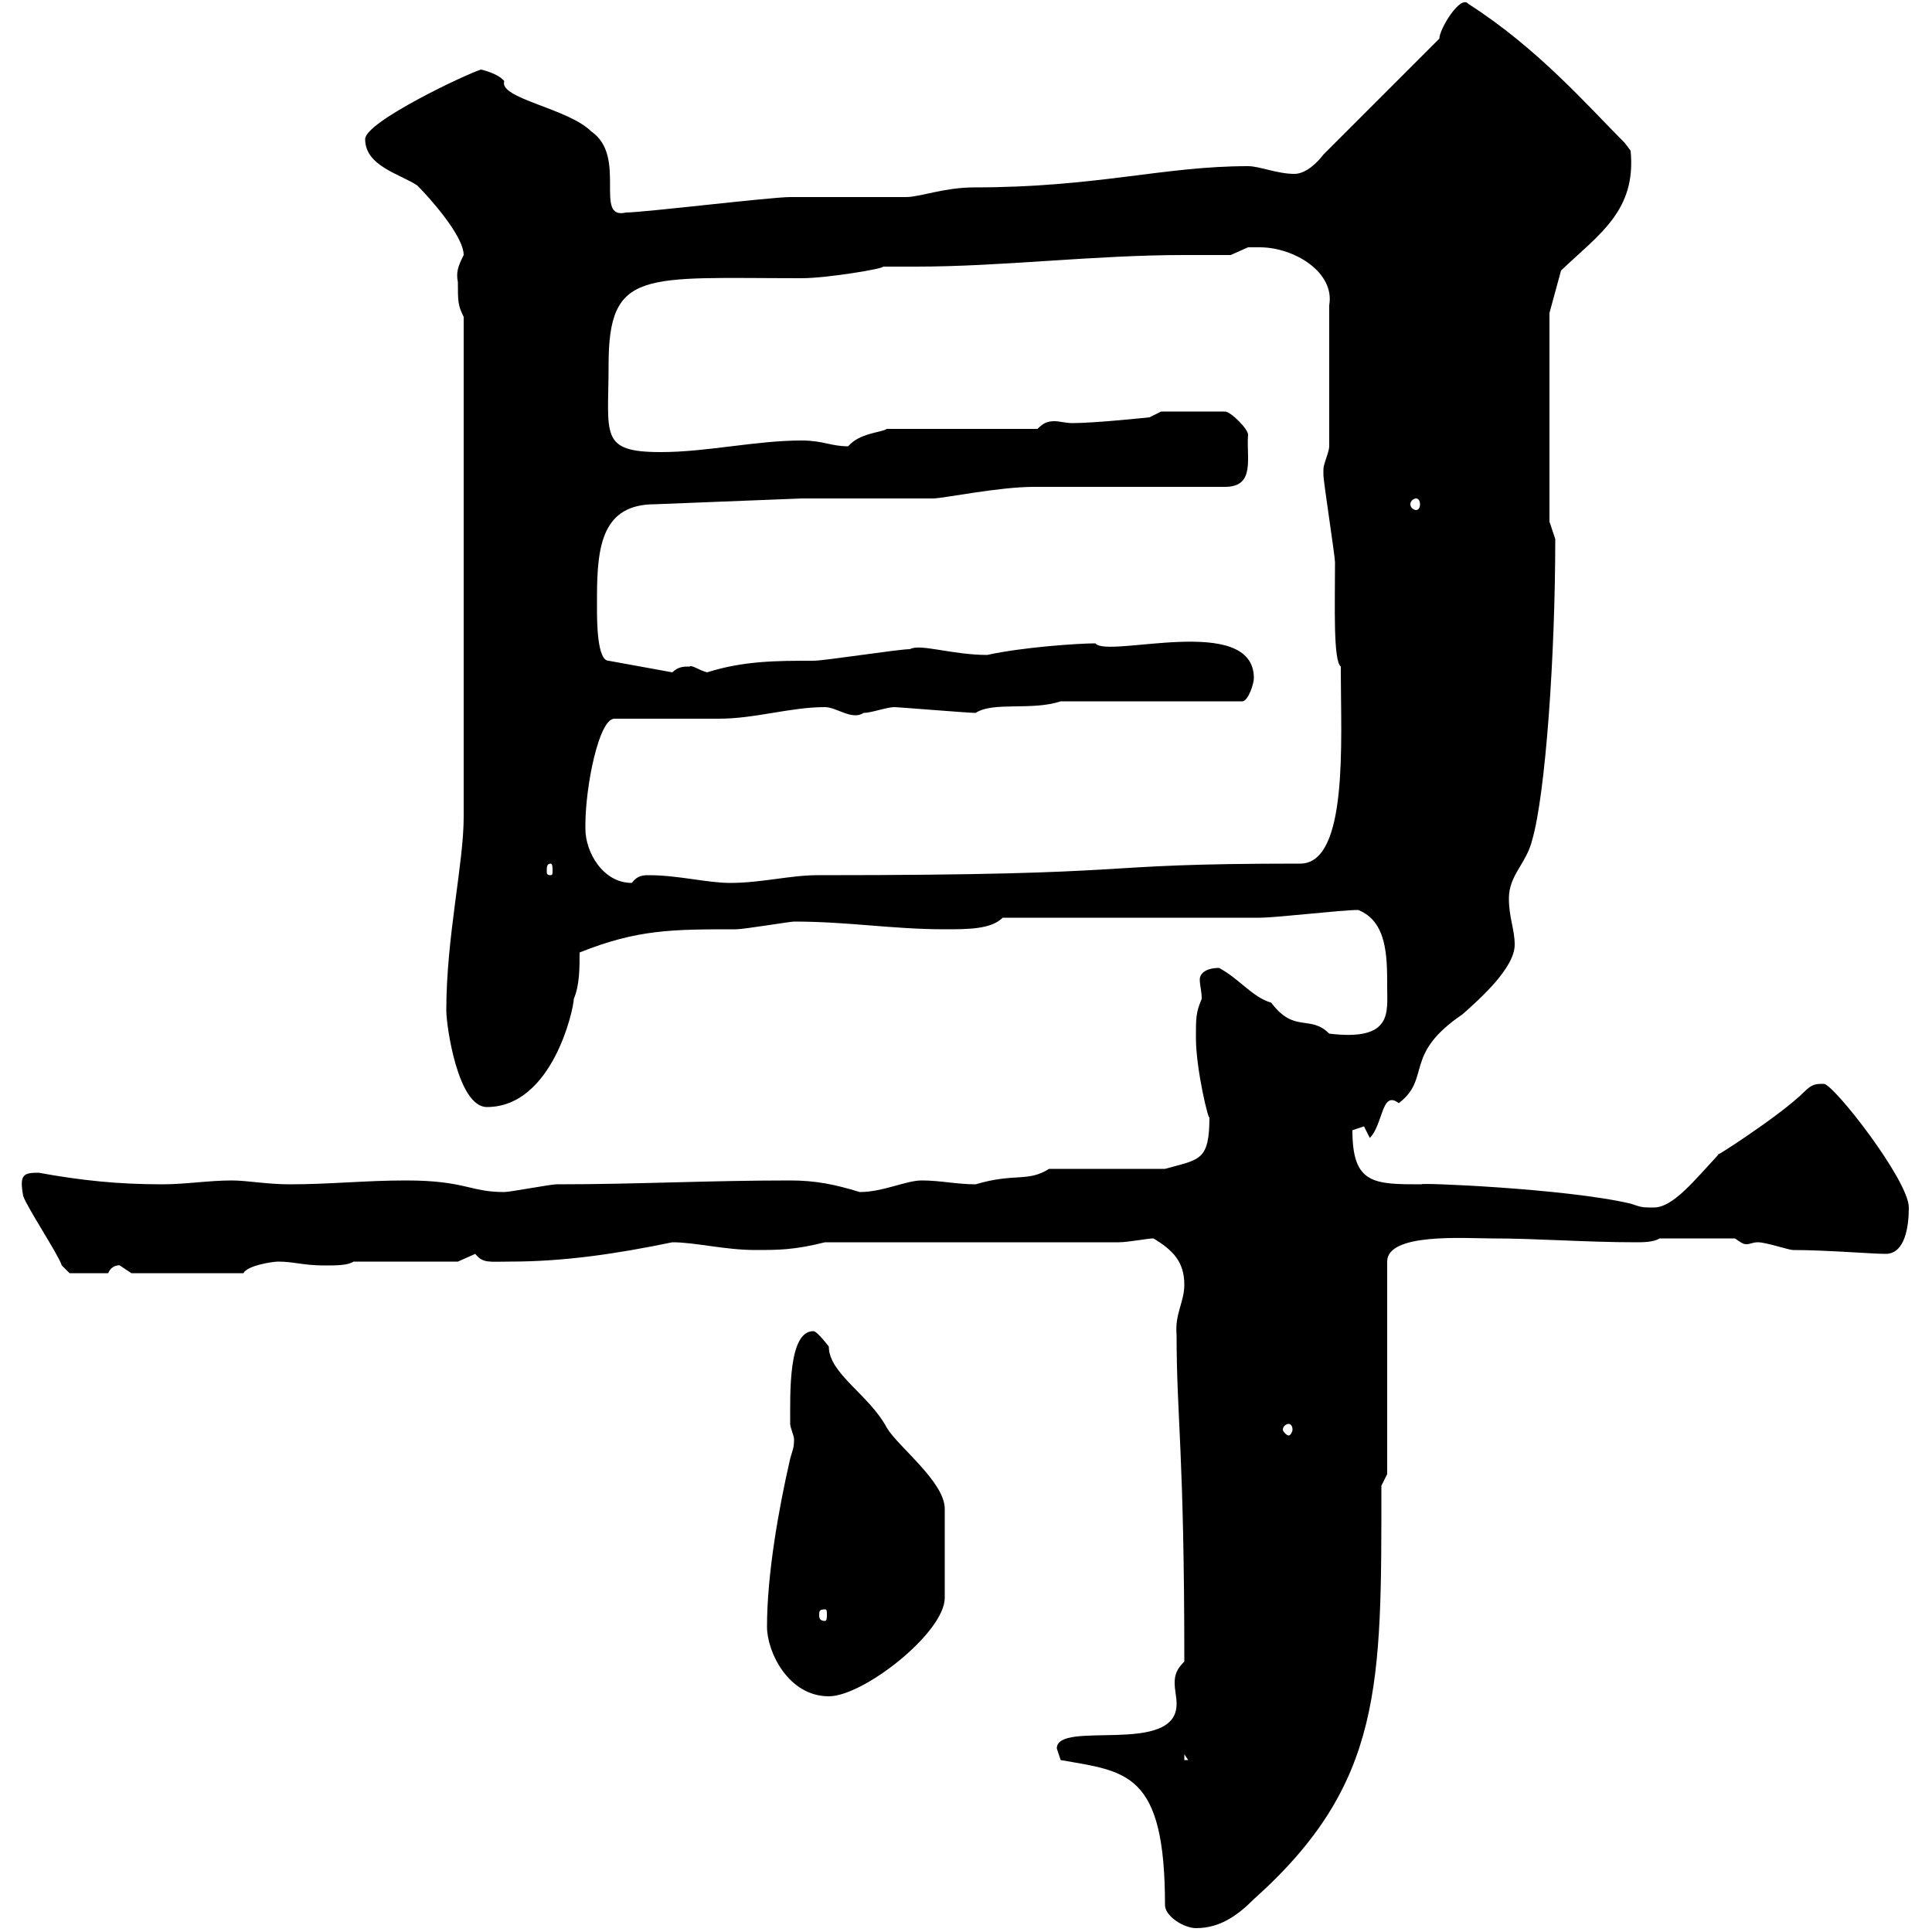 <svg xmlns="http://www.w3.org/2000/svg" xmlns:xlink="http://www.w3.org/1999/xlink" width="300" height="300"><path d="M164.70 273.30C174.90 275.10 180.90 275.10 180.90 295.80C180.90 297.60 183.90 299.40 185.70 299.40C189.30 299.40 192 297.60 194.70 294.90C214.80 276.90 214.50 261.60 214.50 230.70L215.40 228.90L215.40 195.90C215.40 191.40 227.40 192.30 231.60 192.30C238.80 192.30 246 192.90 254.10 192.90C255 192.90 256.80 192.90 257.70 192.30L269.40 192.30C270.30 192.90 270.60 193.20 271.20 193.20C271.80 193.20 272.10 192.90 273 192.90C274.20 192.90 277.80 194.10 278.40 194.10C283.50 194.10 290.70 194.70 292.80 194.70C295.80 194.70 296.40 190.50 296.40 187.50C296.40 183.30 284.70 168.30 283.20 168.30C282 168.30 281.40 168.30 280.20 169.50C276.30 173.40 264.90 180.60 267 179.10C263.10 183.30 259.80 187.50 256.80 187.50C255 187.50 255 187.50 253.20 186.90C243 184.50 219.60 183.60 220.80 183.90C213.30 183.90 210 183.90 210 175.50C210 175.50 211.80 174.90 211.80 174.90L212.70 176.70C214.80 174.60 214.50 169.20 217.20 171.30C222.30 167.40 217.80 163.80 227.10 157.50C229.80 155.10 235.20 150.30 235.20 146.70C235.20 144.30 234.30 142.50 234.30 139.50C234.30 135.90 237 134.10 237.90 130.50C240 123.30 241.50 101.70 241.50 83.70C241.50 83.70 240.60 81 240.60 81L240.60 48.60L242.40 42C248.40 36.30 254.10 32.70 253.20 23.40C253.20 23.40 252.30 22.20 252.30 22.20C246.60 16.50 238.80 7.50 228 0.60C226.80-0.90 223.50 4.50 223.50 6L205.50 24C204.60 25.20 202.80 27 201 27C198.30 27 195.60 25.80 193.80 25.80C180.60 25.80 170.40 29.10 151.20 29.10C146.70 29.10 142.80 30.60 140.70 30.60C137.70 30.60 125.10 30.60 122.70 30.60C119.70 30.60 99.90 33 97.20 33C92.10 34.20 97.50 24.30 91.80 20.40C88.20 16.80 77.40 15.30 78.30 12.60C77.40 11.40 74.70 10.80 74.70 10.80C72.60 11.40 56.70 18.90 56.70 21.60C56.70 25.80 62.10 27 64.80 28.80C66.60 30.60 72 36.60 72 39.60C71.10 41.40 70.80 42.30 71.10 43.80C71.10 46.80 71.10 47.40 72 49.20L72 126.90C72 134.10 69.30 145.50 69.30 156.90C69.30 159.30 71.10 171.90 75.60 171.90C85.80 171.90 89.10 156.60 89.10 155.10C90 153 90 150.30 90 147.90C99 144.30 104.40 144.30 114.30 144.30C115.50 144.30 122.70 143.10 123.30 143.10C131.70 143.10 138.60 144.30 146.70 144.30C150.30 144.30 153.90 144.30 155.70 142.50C162.30 142.50 189.30 142.50 195.60 142.50C198.30 142.50 208.20 141.30 210.90 141.30C215.40 143.10 215.40 148.50 215.40 153.30C215.40 157.20 216.30 161.70 206.40 160.50C203.40 157.50 201 160.50 197.40 155.70C194.40 154.80 192.60 152.10 189.30 150.30C187.20 150.30 186.30 151.20 186.30 152.10C186.30 153 186.60 153.90 186.60 155.10C185.70 157.20 185.70 158.10 185.70 161.10C185.70 166.20 187.80 174.60 187.80 173.40C187.80 180.30 186.30 180 180.90 181.50L162.90 181.50C159.60 183.60 157.50 182.10 151.50 183.90C148.50 183.90 146.10 183.30 143.10 183.30C140.70 183.30 137.10 185.10 133.50 185.10C129.60 183.90 126.60 183.30 122.70 183.30C109.80 183.30 99 183.90 86.40 183.90C85.50 183.90 79.20 185.10 78.30 185.10C72.90 185.10 72.30 183.30 63 183.30C56.70 183.30 51.30 183.90 45 183.90C41.40 183.90 38.40 183.30 36 183.30C32.40 183.30 28.80 183.90 25.20 183.90C18.30 183.90 12.60 183.30 6 182.10C3.60 182.10 3 182.40 3.60 185.70C4.20 187.50 9 194.70 9.60 196.50C9.60 196.50 10.80 197.70 10.80 197.70L16.80 197.70C17.40 196.20 18.90 196.50 18.60 196.50C18.60 196.50 20.40 197.70 20.40 197.70L37.80 197.70C38.40 196.50 42.30 195.90 43.20 195.90C45.60 195.90 47.10 196.50 50.40 196.50C52.20 196.50 54 196.50 54.90 195.90L71.10 195.90C71.10 195.90 73.80 194.70 73.80 194.70C75 196.20 75.90 195.90 79.20 195.90C87.60 195.90 95.70 194.70 104.40 192.90C108 192.90 112.50 194.10 117.30 194.10C120.90 194.10 123.30 194.10 128.10 192.90L173.70 192.90C175.20 192.90 178.20 192.30 179.10 192.30C182.10 194.10 183.90 195.90 183.90 199.50C183.90 202.20 182.40 204 182.70 207.30C182.70 220.20 183.90 225.30 183.90 258C182.70 259.20 182.40 260.10 182.40 261.30C182.40 262.50 182.70 263.40 182.70 264.60C182.70 272.70 164.10 267 164.10 271.50C164.10 271.50 164.70 273.30 164.70 273.30ZM183.90 272.40L184.50 273.30L183.90 273.30ZM119.10 252.60C119.10 256.50 122.40 263.40 128.70 263.40C134.10 263.40 146.70 253.50 146.70 248.10L146.70 234.30C146.70 230.10 139.50 224.70 137.70 221.70C135 216.60 128.70 213.30 128.70 209.10C128.70 209.10 126.90 206.70 126.30 206.70C122.40 206.70 122.70 216.30 122.70 221.10C122.70 221.70 123.30 222.90 123.30 223.50C123.30 225 123 225.30 122.70 226.50C120.90 234.30 119.10 244.50 119.10 252.60ZM128.10 249.90C128.40 249.90 128.40 250.20 128.40 250.80C128.40 251.10 128.40 251.70 128.10 251.70C127.20 251.70 127.20 251.10 127.20 250.80C127.20 250.20 127.20 249.90 128.10 249.90ZM200.10 221.10C200.40 221.10 200.70 221.40 200.70 222C200.70 222.30 200.40 222.90 200.10 222.90C199.80 222.90 199.20 222.30 199.20 222C199.20 221.40 199.80 221.10 200.10 221.10ZM90.90 128.70C90.90 128.70 90.90 128.10 90.90 128.10C90.90 122.10 93 111.60 95.40 111.60C98.10 111.60 108.90 111.60 111.60 111.60C117.30 111.60 122.70 109.80 128.10 109.80C129.90 109.80 132.30 111.90 134.10 110.70C135.30 110.70 137.70 109.80 138.90 109.80C139.50 109.80 150.30 110.70 151.50 110.70C154.20 108.90 160.20 110.40 164.70 108.90L192.90 108.90C193.80 108.90 194.70 106.20 194.70 105.30C194.70 95.10 171.90 102.30 170.10 99.90C167.40 99.90 158.70 100.50 153.30 101.70C147.90 101.70 142.80 99.90 141.30 100.80C139.50 100.80 128.10 102.60 126.30 102.60C120.60 102.60 115.50 102.60 109.80 104.40C108.60 104.10 107.40 103.20 107.10 103.50C106.20 103.50 105.30 103.50 104.40 104.40L94.50 102.60C92.70 102.60 92.70 96.30 92.70 94.50C92.70 94.50 92.70 92.70 92.70 92.70C92.70 84.60 93.60 78.30 101.70 78.30L124.50 77.40L144.90 77.40C146.40 77.40 155.10 75.60 160.50 75.60C164.70 75.60 185.70 75.60 190.20 75.60C195 75.60 193.50 71.10 193.80 67.50C193.80 66.60 191.10 63.90 190.20 63.90L180.30 63.90L178.50 64.80C178.50 64.80 170.10 65.70 166.50 65.70C165.60 65.70 164.40 65.40 163.80 65.40C162.60 65.40 162 65.70 161.10 66.60L137.70 66.60C136.80 67.20 133.50 67.20 131.70 69.30C129 69.30 127.80 68.40 124.50 68.40C117.30 68.40 109.80 70.20 102.60 70.20C93 70.20 94.50 67.50 94.50 56.70C94.50 41.70 99.90 43.20 124.50 43.20C128.40 43.20 137.40 41.70 137.10 41.40C138.60 41.40 140.40 41.40 142.20 41.40C155.70 41.40 169.80 39.60 183.90 39.60C186.30 39.60 188.40 39.60 191.10 39.60C191.10 39.60 193.80 38.40 193.80 38.40C194.40 38.40 195 38.40 195.60 38.40C201 38.40 207.30 42.30 206.40 47.40L206.40 69.30C206.40 70.20 205.50 72 205.50 72.90C205.50 73.80 205.50 73.80 205.50 73.80C205.50 74.70 207.30 86.40 207.30 87.30C207.30 93.90 207 102.60 208.20 103.50C208.20 104.40 208.20 104.40 208.20 104.40C208.20 114.90 209.40 134.10 201.90 134.10C166.80 134.10 180.60 135.90 126.90 135.90C122.70 135.90 118.20 137.10 113.40 137.10C109.80 137.10 105.30 135.90 100.80 135.90C99.90 135.90 99 135.90 98.10 137.10C93.60 137.10 90.90 132.30 90.90 128.70ZM85.50 134.10C85.80 134.10 85.80 134.70 85.80 135.30C85.80 135.60 85.80 135.90 85.50 135.90C84.90 135.90 84.90 135.60 84.90 135.30C84.90 134.70 84.90 134.10 85.50 134.10ZM219.90 77.40C220.20 77.40 220.50 77.70 220.50 78.30C220.50 78.90 220.20 79.20 219.90 79.20C219.60 79.20 219 78.90 219 78.30C219 77.70 219.60 77.40 219.90 77.40Z"/></svg>